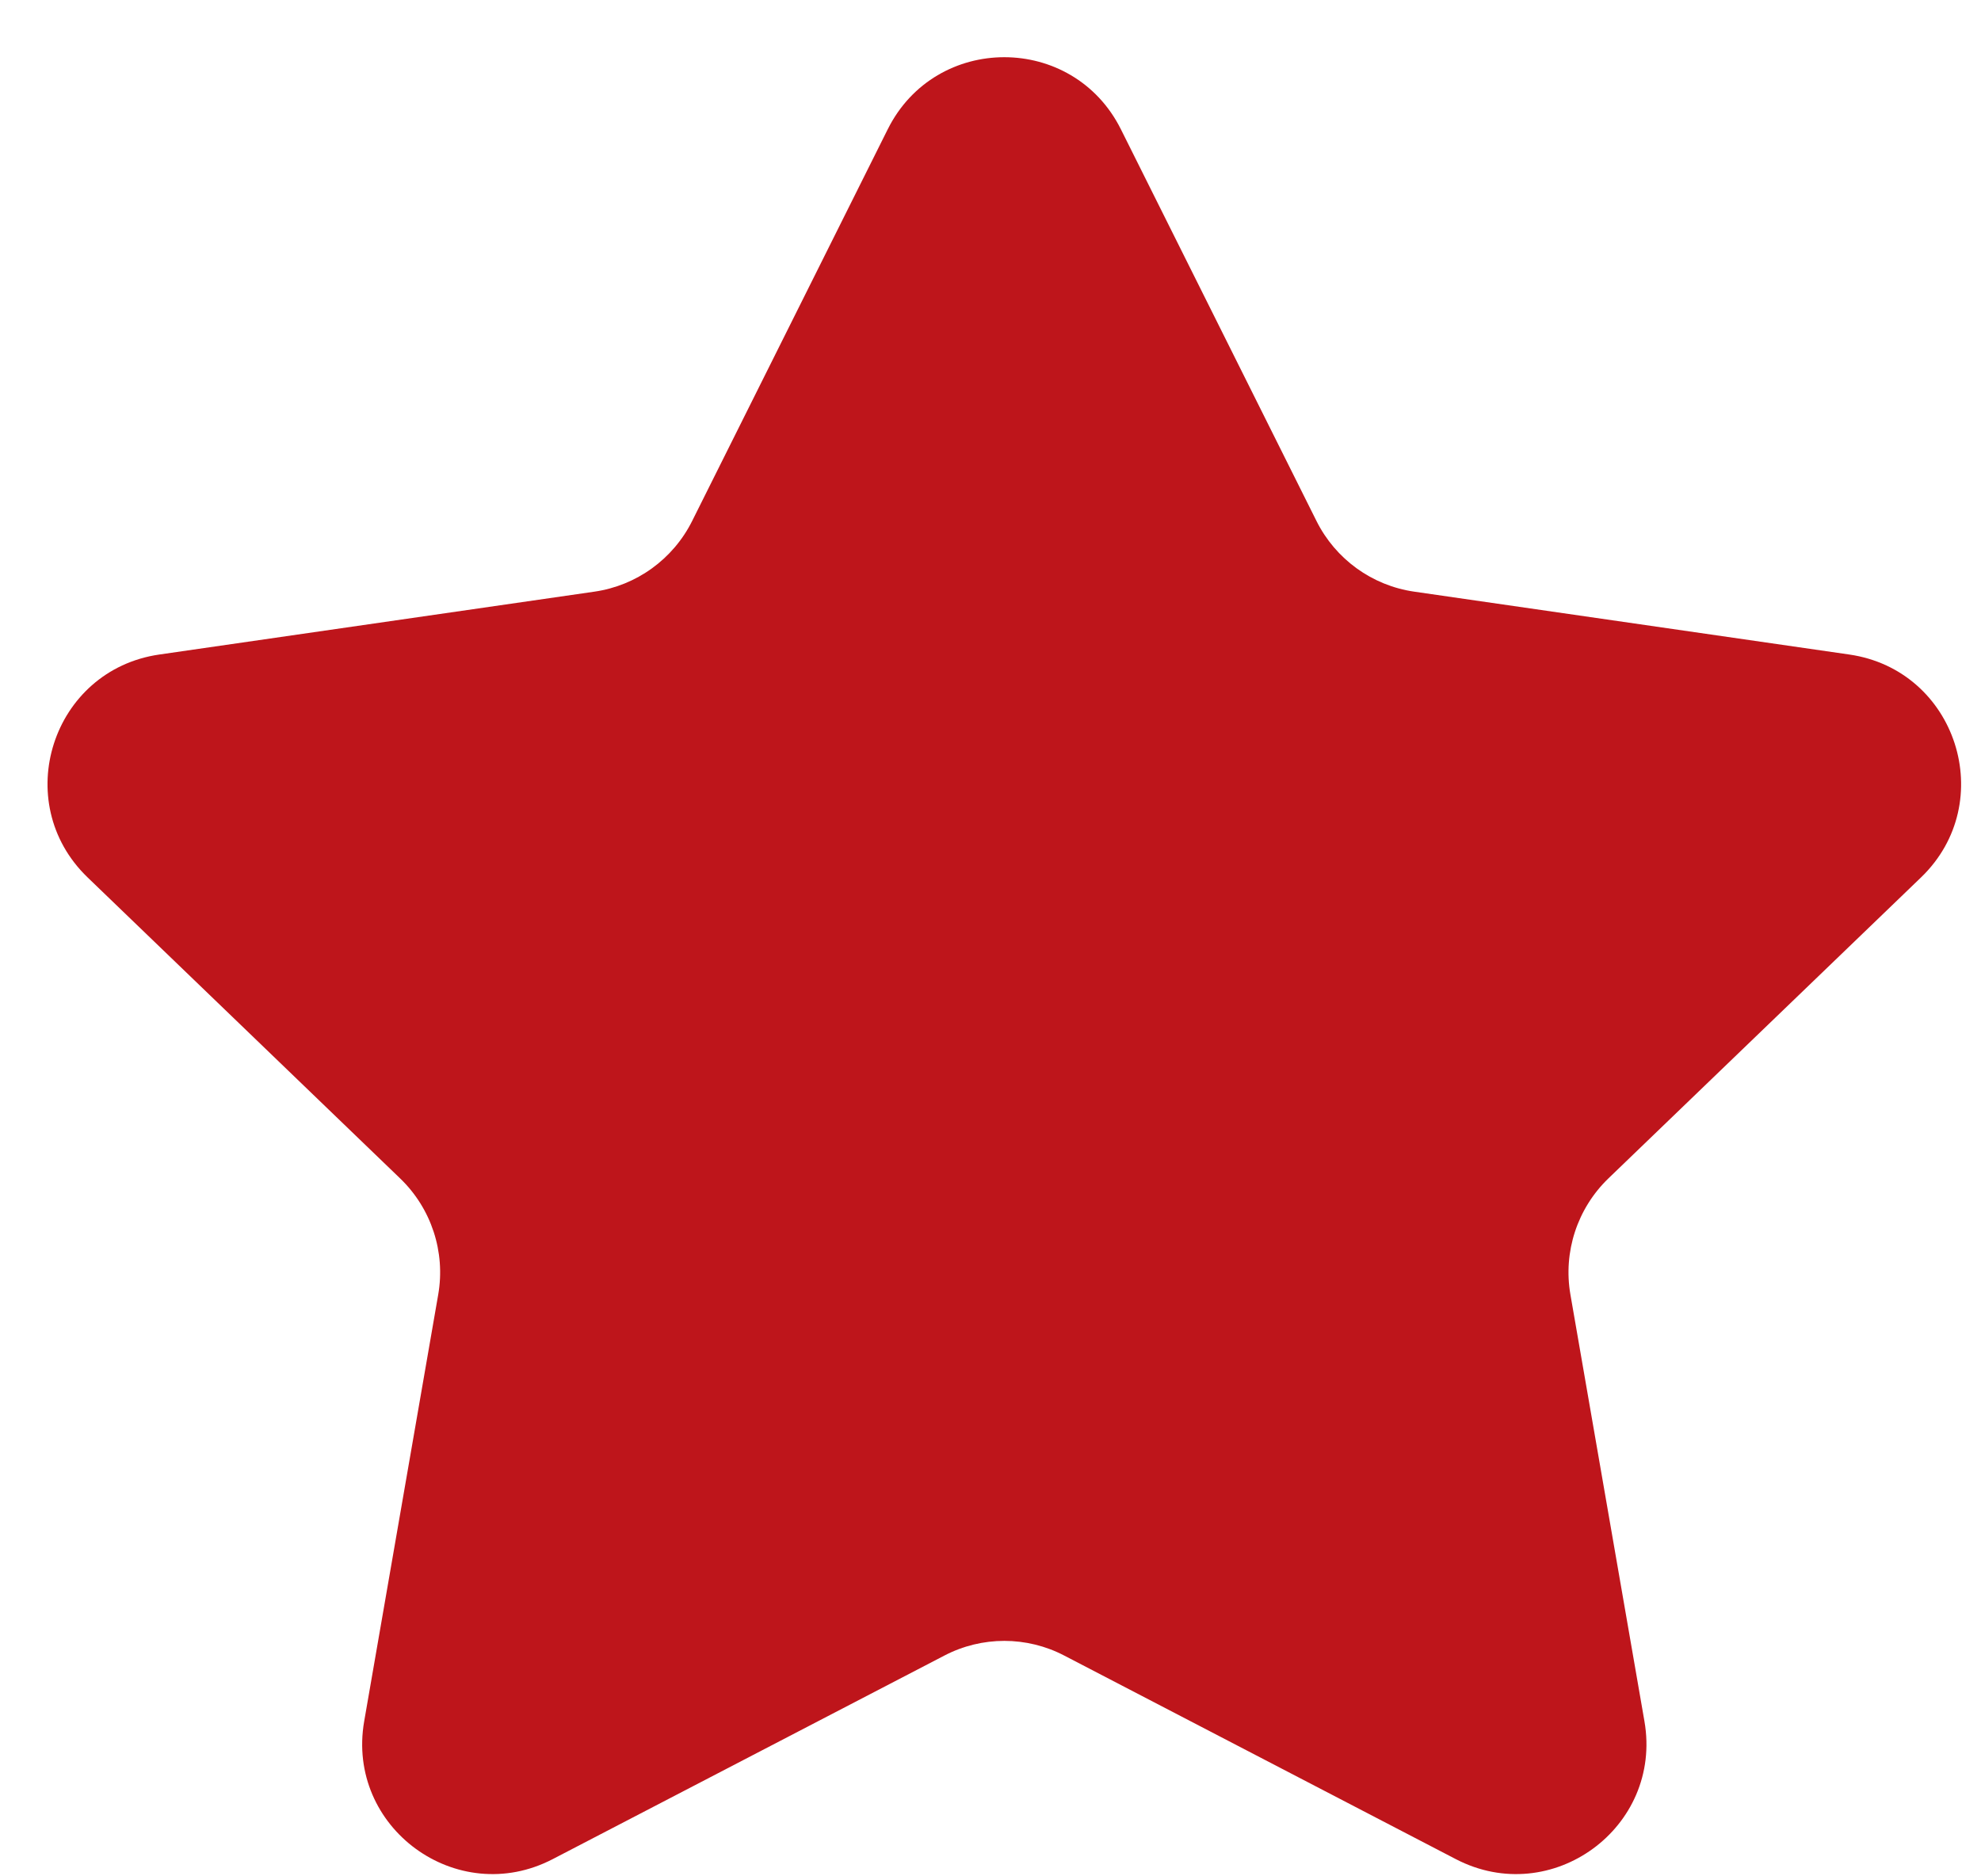 <svg width="19" height="18" viewBox="0 0 19 18" fill="none" xmlns="http://www.w3.org/2000/svg">
<path d="M8.514 1.241C8.974 0.318 10.29 0.318 10.751 1.241L12.626 4.997C12.809 5.364 13.16 5.618 13.565 5.676L17.737 6.279C18.766 6.428 19.174 7.695 18.425 8.417L15.426 11.305C15.128 11.593 14.991 12.01 15.062 12.419L15.772 16.512C15.949 17.532 14.881 18.312 13.963 17.835L10.209 15.883C9.848 15.694 9.417 15.694 9.056 15.883L5.301 17.835C4.383 18.312 3.316 17.532 3.493 16.512L4.203 12.419C4.274 12.01 4.137 11.593 3.838 11.305L0.84 8.417C0.091 7.695 0.499 6.428 1.528 6.279L5.7 5.676C6.105 5.618 6.456 5.364 6.639 4.997L8.514 1.241Z" fill="#BE151B"/>
</svg>
